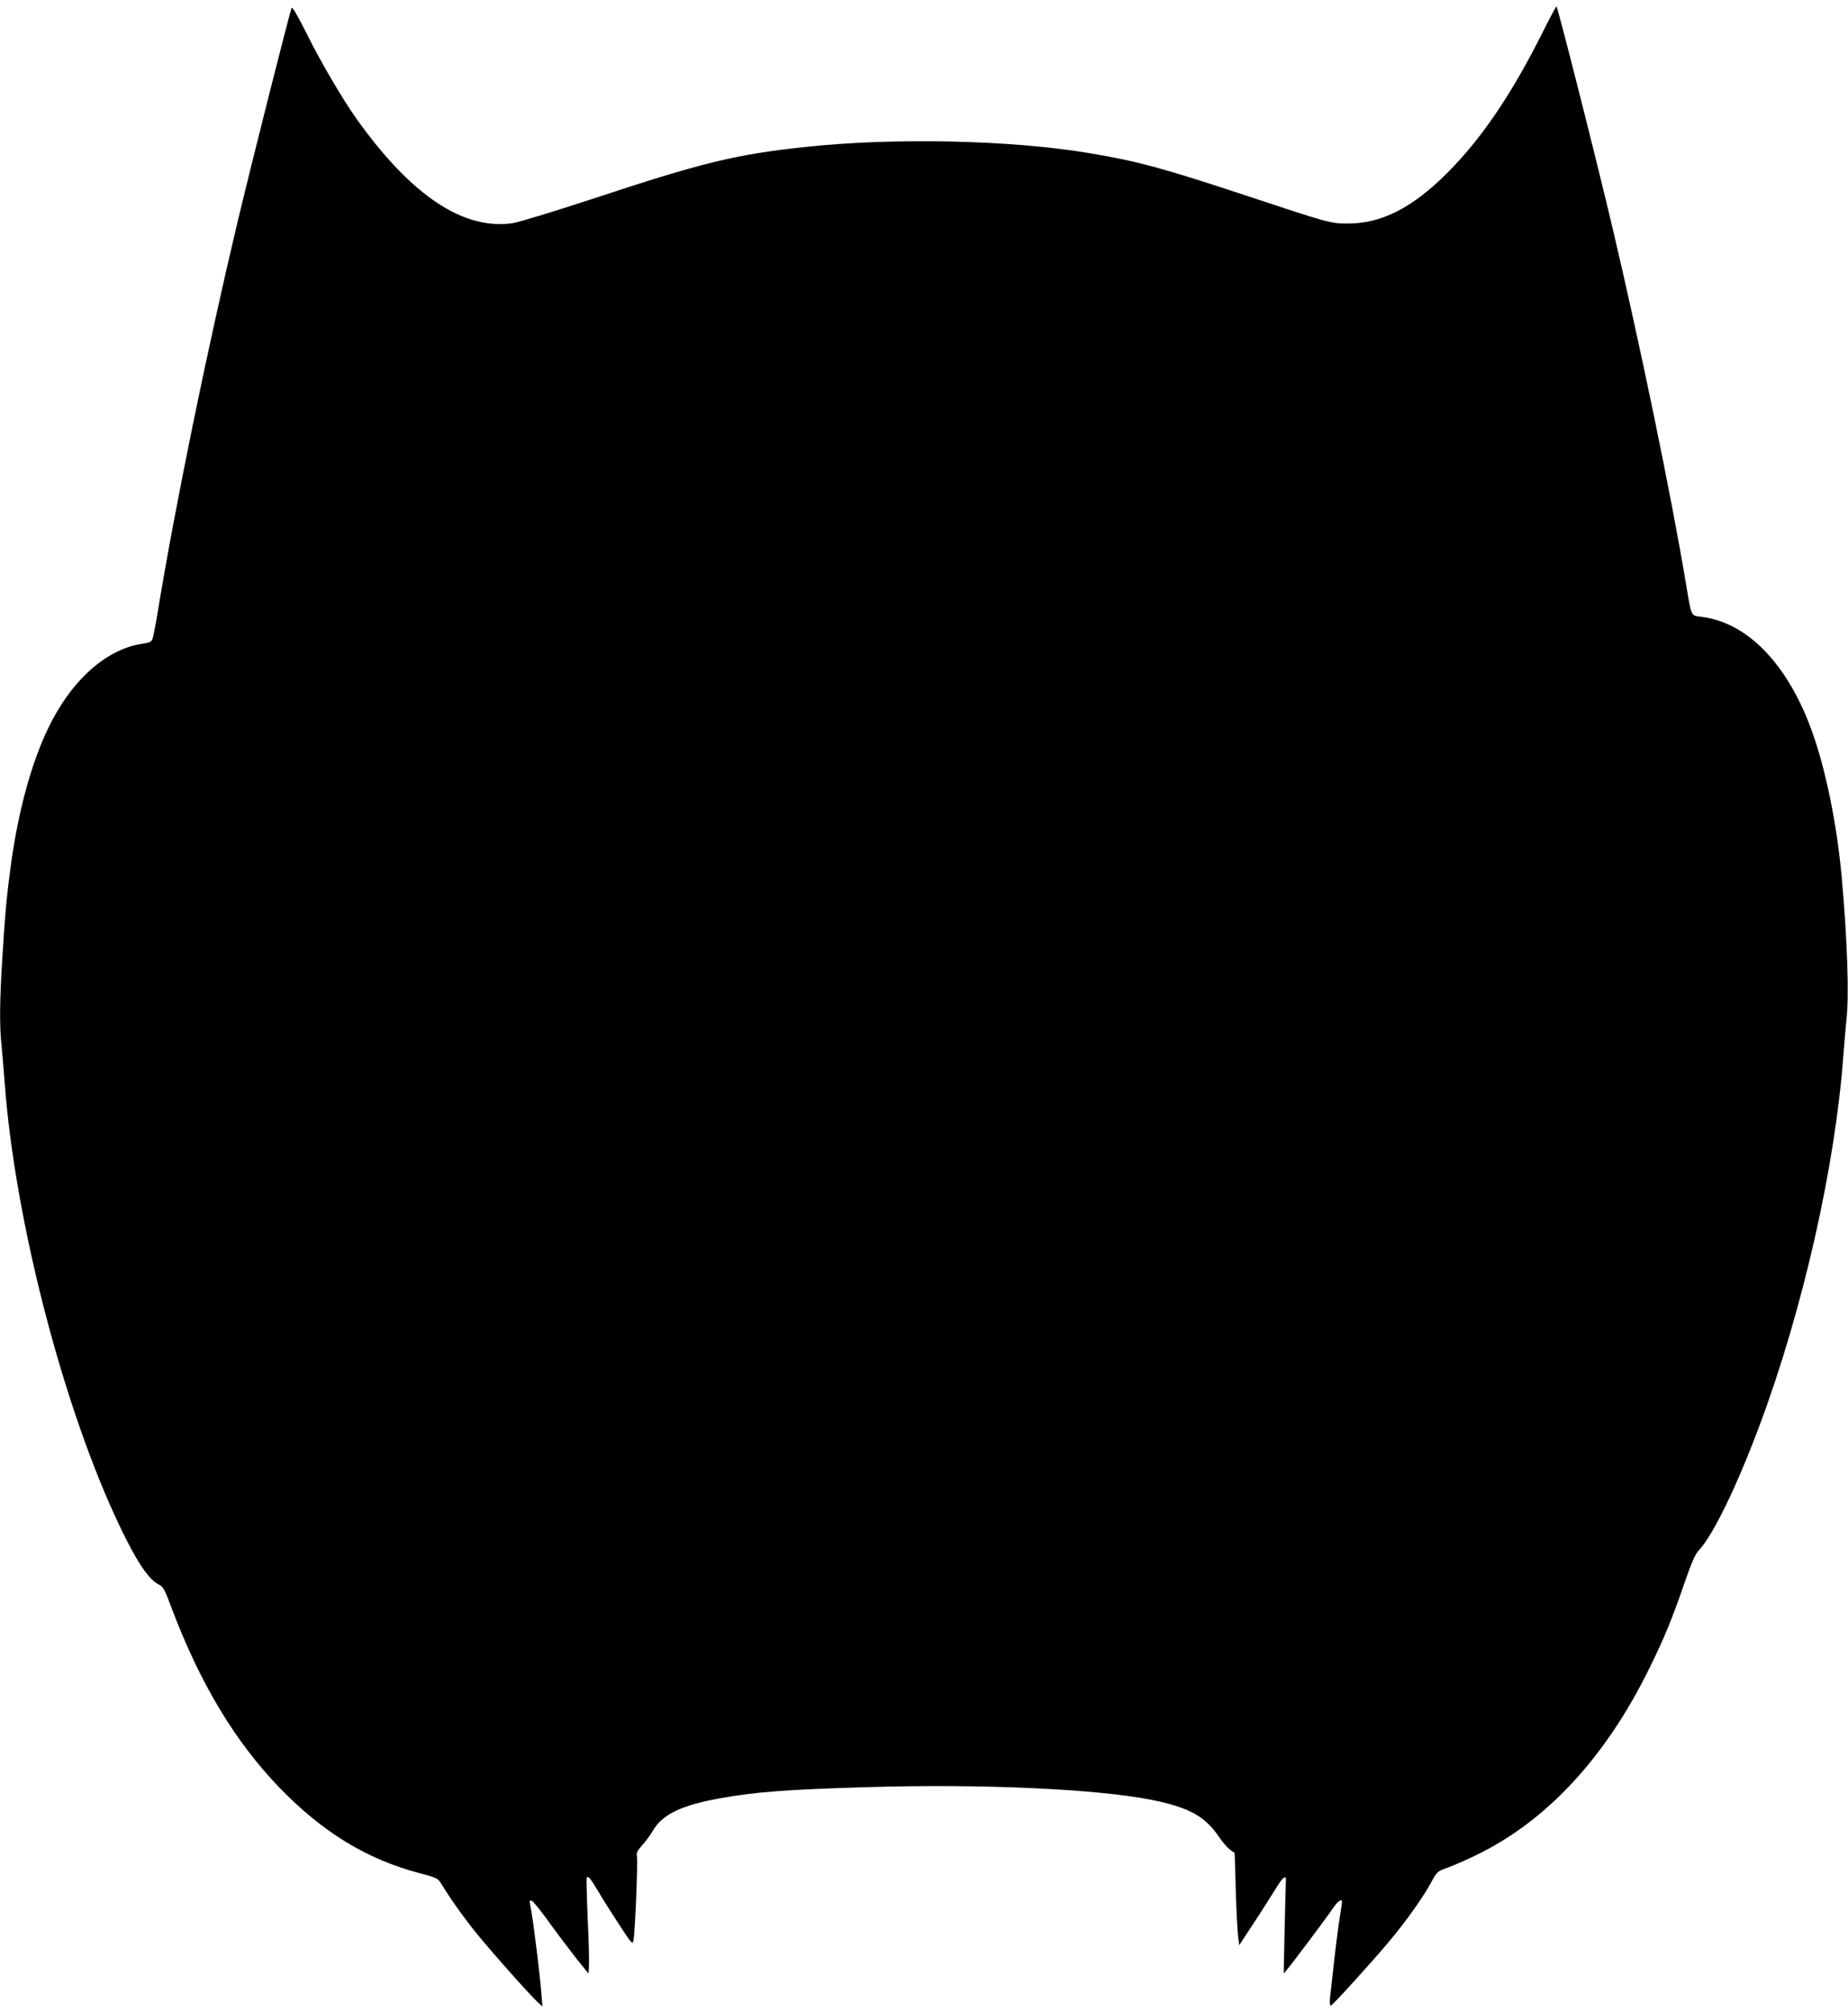 <?xml version="1.0" standalone="no"?>
<!DOCTYPE svg PUBLIC "-//W3C//DTD SVG 20010904//EN"
 "http://www.w3.org/TR/2001/REC-SVG-20010904/DTD/svg10.dtd">
<svg version="1.0" xmlns="http://www.w3.org/2000/svg"
 width="1176pt" height="1280pt" viewBox="0 0 1176 1280"
 preserveAspectRatio="xMidYMid meet">
<g transform="translate(0,1280) scale(0.1,-0.1)"
fill="#000000" stroke="none">
<path d="M1856 12750 c-19 -53 -253 -980 -345 -1365 -194 -816 -393 -1786
-506 -2470 -14 -88 -30 -169 -35 -181 -6 -16 -20 -23 -57 -28 -235 -32 -460
-233 -608 -542 -105 -219 -187 -518 -234 -854 -26 -187 -38 -310 -56 -601 -17
-274 -19 -433 -5 -562 5 -51 14 -157 20 -237 65 -878 375 -2070 730 -2815 106
-224 186 -343 247 -373 32 -16 39 -28 87 -157 180 -475 400 -842 684 -1137
277 -286 560 -459 902 -547 95 -25 107 -31 125 -60 66 -107 139 -210 224 -316
96 -119 344 -398 396 -445 l27 -25 -7 85 c-8 108 -51 458 -65 529 -12 67 -13
63 4 59 8 -2 57 -62 109 -135 52 -72 130 -175 173 -230 l79 -98 3 45 c2 25 -1
161 -8 303 -6 143 -9 261 -6 264 9 10 24 -7 67 -79 23 -40 83 -136 133 -212
86 -133 91 -138 97 -110 10 40 29 503 22 536 -4 21 3 35 34 70 22 23 51 64 66
89 60 105 178 163 424 208 231 42 433 57 950 72 721 22 1454 -12 1801 -81 237
-48 339 -103 429 -235 22 -33 54 -70 70 -82 l30 -21 7 -239 c4 -131 11 -263
15 -293 l7 -55 85 130 c48 72 111 171 141 220 53 88 75 105 71 55 -1 -14 -5
-151 -8 -305 l-6 -280 21 25 c37 44 254 333 290 387 32 48 60 68 60 43 0 -6
-7 -52 -15 -103 -8 -50 -24 -173 -35 -272 -11 -99 -22 -204 -26 -232 -3 -31
-1 -53 4 -53 10 0 267 283 377 415 101 121 208 271 257 360 43 80 44 80 108
103 36 13 115 47 175 76 454 217 830 622 1110 1191 97 197 145 314 226 549 42
122 66 177 87 200 93 98 244 409 392 805 273 733 478 1638 530 2341 6 80 15
184 20 231 18 154 6 506 -30 909 -31 344 -106 707 -197 949 -155 416 -409 673
-697 707 -66 8 -62 0 -96 204 -96 576 -290 1512 -466 2260 -107 454 -349 1407
-359 1419 -2 2 -41 -70 -86 -160 -197 -395 -391 -681 -609 -899 -223 -223
-420 -323 -635 -322 -107 0 -118 3 -643 177 -533 176 -687 218 -995 270 -503
85 -1255 101 -1822 39 -437 -47 -652 -100 -1347 -330 -247 -81 -468 -148 -507
-154 -313 -44 -641 174 -988 658 -91 128 -230 363 -326 557 -50 100 -87 164
-91 155z"/>
</g>
</svg>
